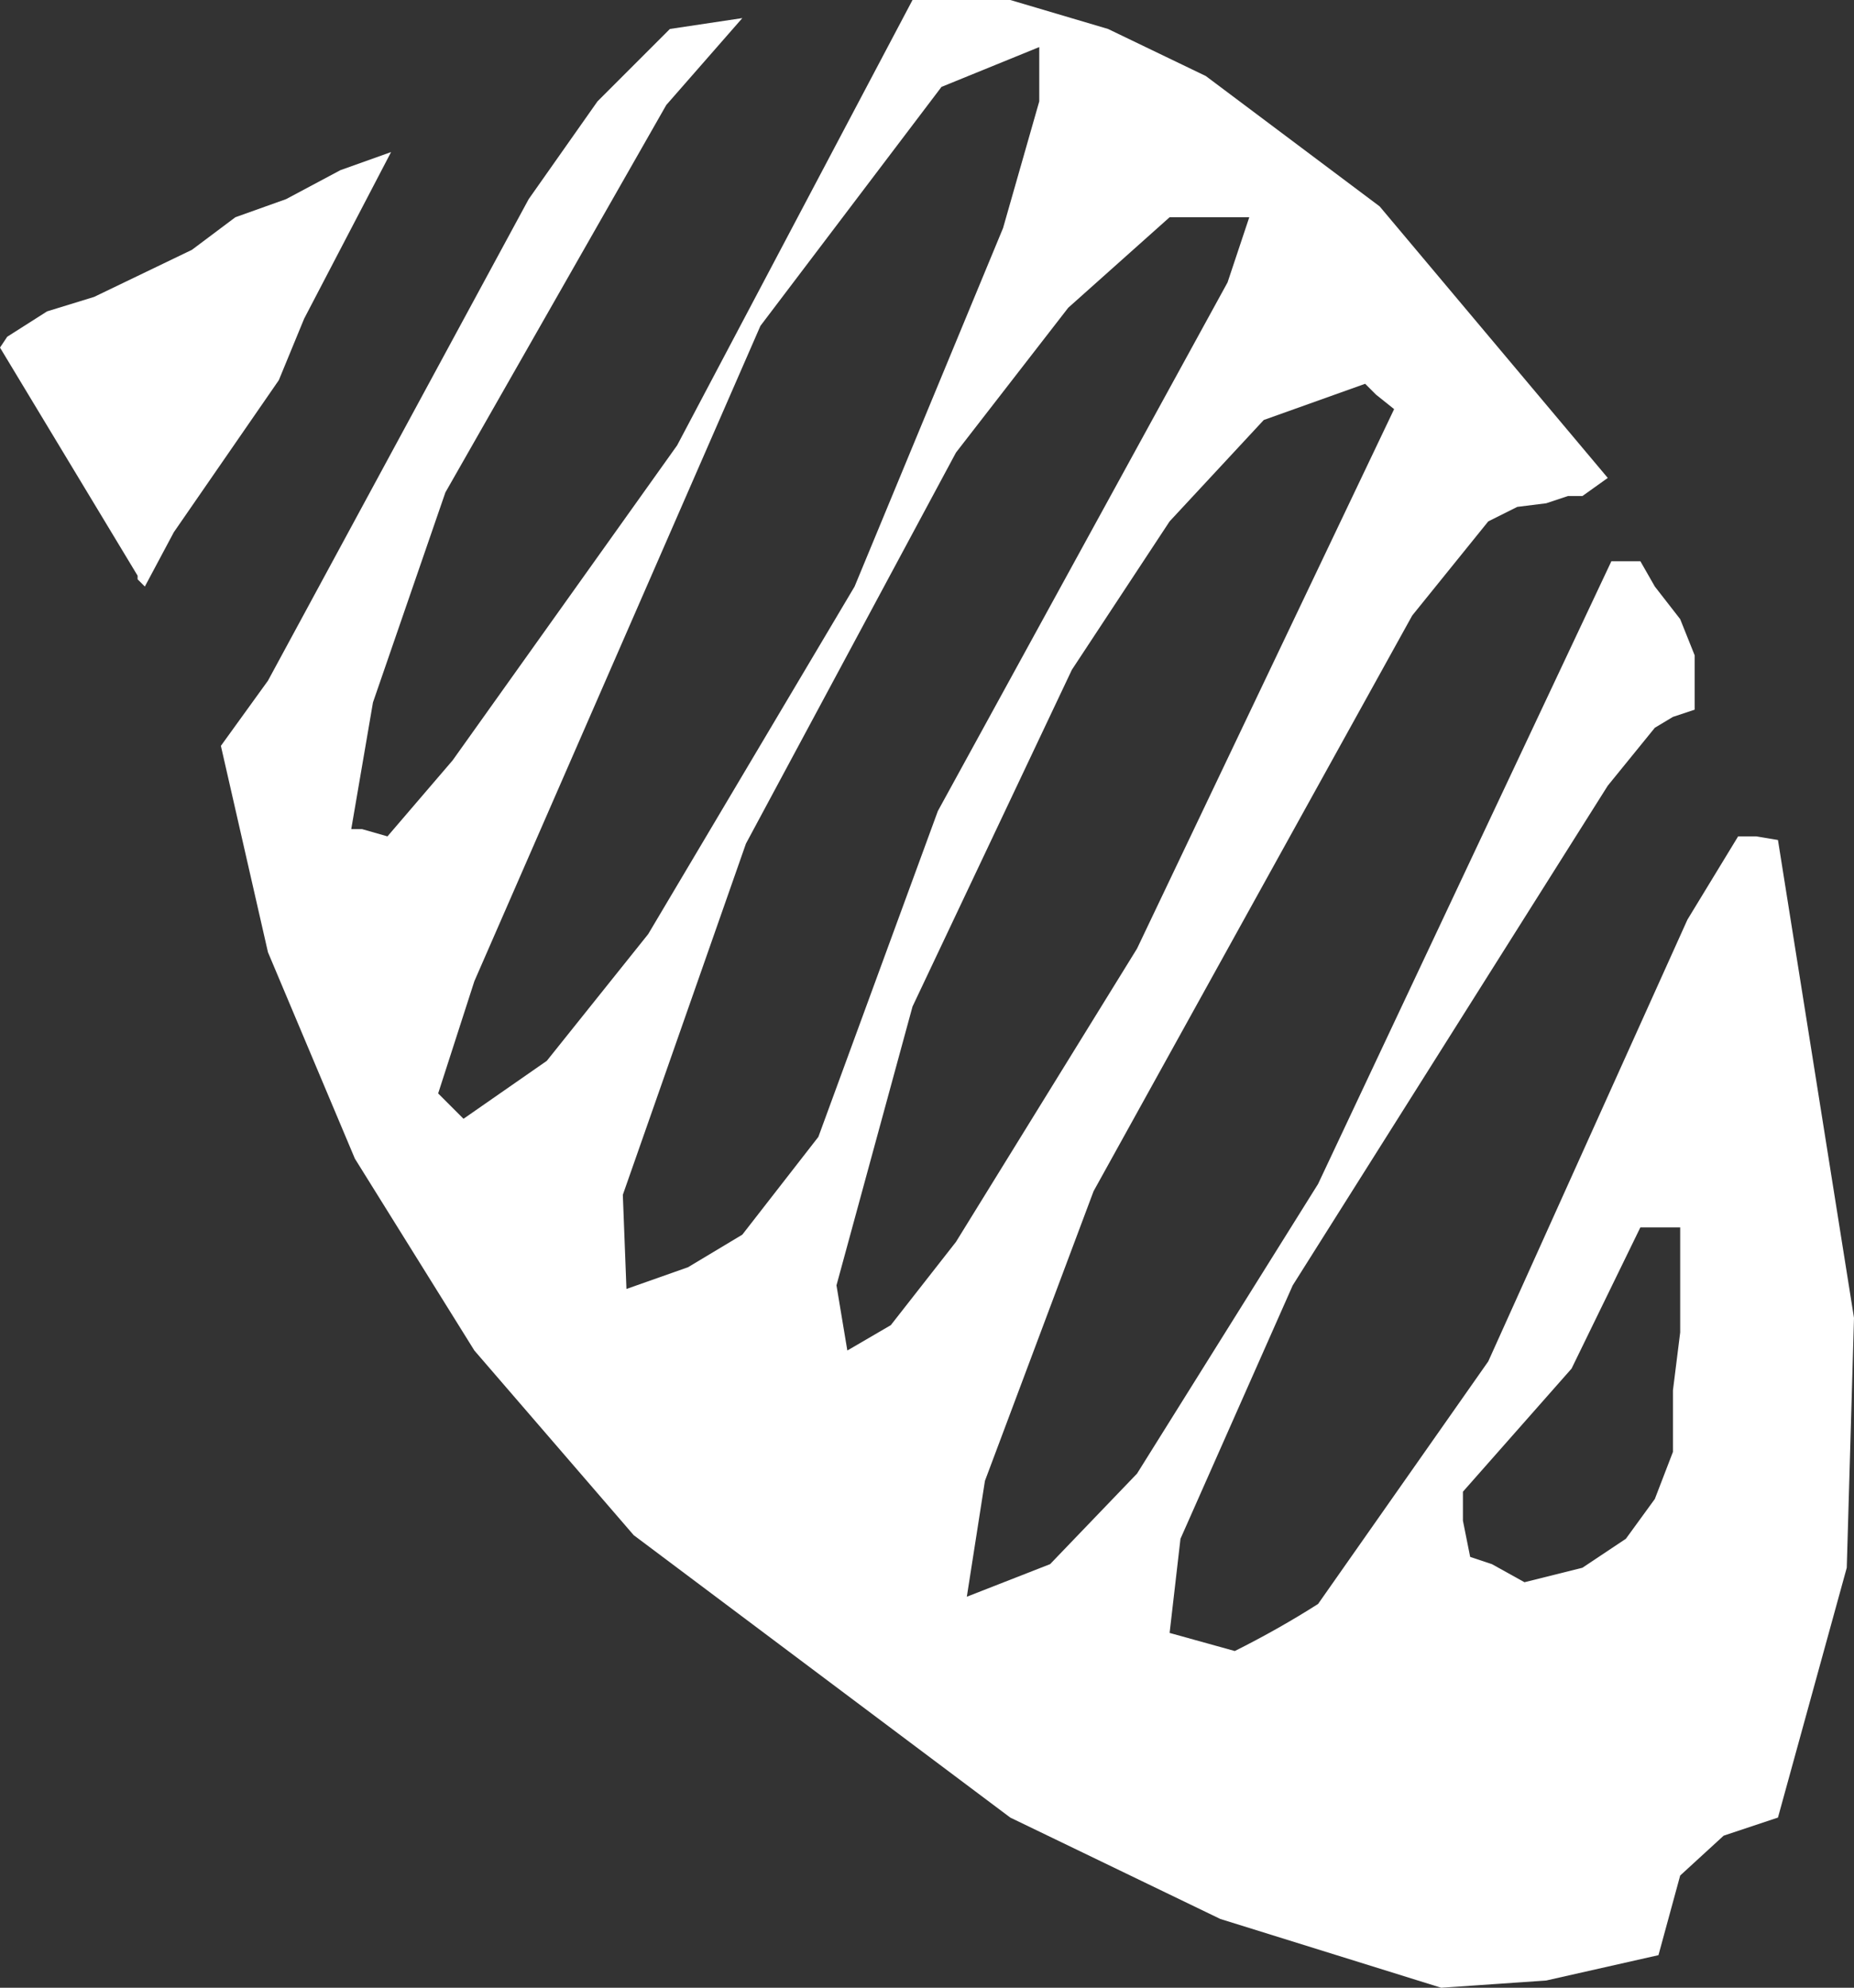 <?xml version="1.0" encoding="UTF-8" standalone="no"?>
<svg xmlns:xlink="http://www.w3.org/1999/xlink" height="27.45px" width="25.6px" xmlns="http://www.w3.org/2000/svg">
  <rect width="100%" height="100%" fill="#333333" stroke="none"/>
  <g transform="matrix(1.0, 0.0, 0.0, 1.0, 0.0, 0.0)">
    <path d="M15.3 0.4 L16.65 1.05 19.05 2.85 22.2 6.6 21.85 6.85 21.65 6.85 21.35 6.95 20.95 7.0 20.55 7.2 19.5 8.5 15.1 16.45 13.6 20.45 13.35 22.05 14.5 21.6 15.7 20.35 18.2 16.35 22.25 7.75 22.65 7.75 22.85 8.1 23.2 8.55 23.4 9.05 23.4 9.8 23.1 9.9 22.85 10.05 22.2 10.85 17.85 17.75 16.3 21.25 16.15 22.55 17.05 22.8 Q17.65 22.5 18.2 22.15 L20.55 18.8 23.3 12.7 24.0 11.55 24.25 11.55 24.55 11.6 25.6 18.2 25.5 21.65 24.55 25.1 23.8 25.35 23.2 25.9 22.9 27.0 21.35 27.35 19.9 27.45 16.85 26.5 13.95 25.1 8.75 21.2 6.55 18.65 4.9 16.0 3.7 13.15 3.05 10.3 3.7 9.4 7.3 2.75 8.25 1.4 9.25 0.4 10.25 0.25 9.2 1.45 6.15 6.8 5.15 9.7 4.85 11.45 5.0 11.45 5.35 11.55 6.25 10.5 9.35 6.15 12.6 0.0 13.95 0.0 15.3 0.4 M13.85 3.15 L14.35 1.4 14.35 0.65 13.0 1.2 10.5 4.5 6.55 13.55 6.05 15.1 6.4 15.45 7.55 14.65 8.95 12.9 11.8 8.1 13.85 3.15 M14.75 4.25 L13.2 6.25 10.3 11.65 8.6 16.5 8.65 17.8 9.5 17.5 10.25 17.05 11.3 15.7 12.95 11.2 16.95 3.9 17.25 3.0 16.15 3.0 14.75 4.25 M19.25 5.65 L19.0 5.45 18.85 5.3 17.45 5.8 16.15 7.2 14.8 9.25 12.6 13.9 11.55 17.75 11.7 18.65 12.3 18.3 13.2 17.15 15.7 13.1 19.25 5.65 M23.2 16.95 L22.65 16.95 21.7 18.9 20.2 20.6 20.2 21.0 20.3 21.5 20.6 21.6 21.05 21.85 21.85 21.65 22.45 21.25 22.85 20.7 23.1 20.05 23.1 19.2 23.2 18.4 23.2 16.95 M2.4 7.35 L2.0 8.1 1.9 8.0 1.9 7.95 0.0 4.8 0.1 4.65 0.65 4.3 1.3 4.1 2.65 3.45 3.25 3.0 3.95 2.75 4.7 2.35 5.4 2.1 4.2 4.4 3.85 5.25 2.4 7.35" fill="#ffffff" fill-rule="evenodd" stroke="none"/>
  </g>
</svg>
